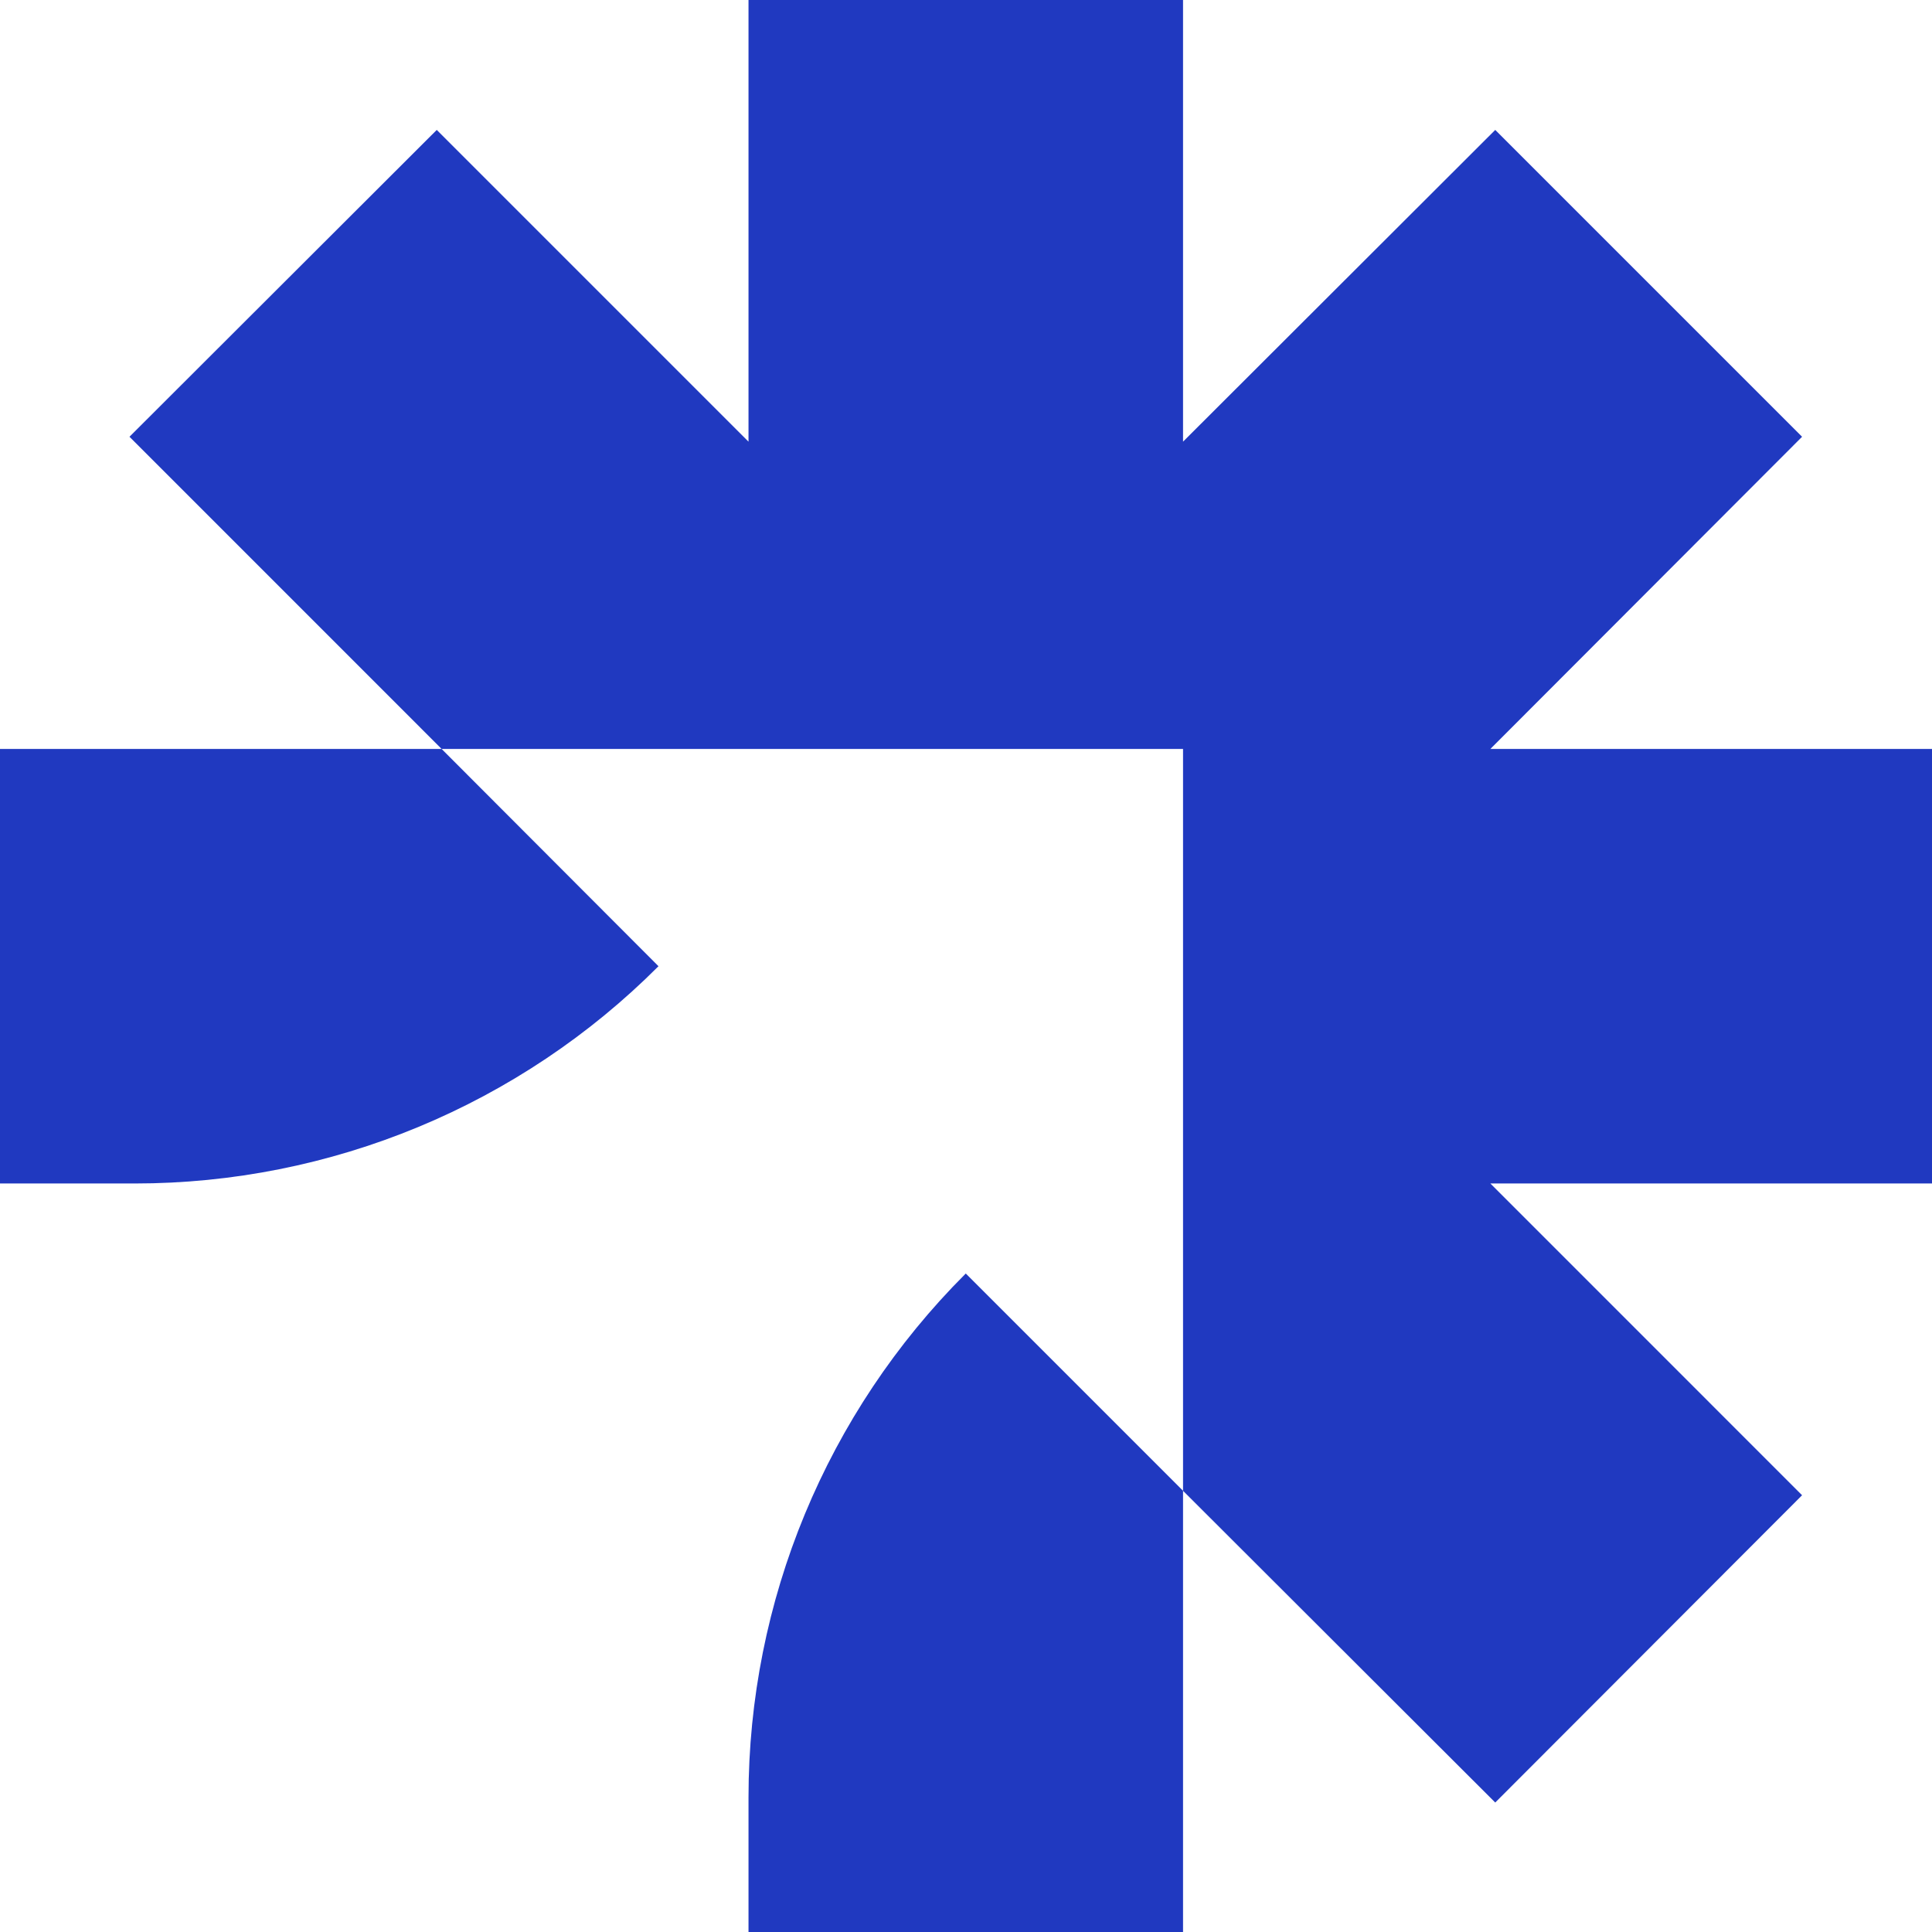 <?xml version="1.0" encoding="UTF-8"?>
<svg xmlns="http://www.w3.org/2000/svg" width="244" height="244" viewBox="0 0 244 244" fill="none">
  <path fill-rule="evenodd" clip-rule="evenodd" d="M188.84 16.408L227.592 55.16L188.224 94.589H244V149.467H188.224L227.592 188.84L188.84 227.648L149.411 188.281V244H94.532V226.991C94.534 202.203 104.38 178.431 121.906 160.903L121.972 160.837L149.411 188.276V94.589H55.776L16.352 55.16L55.16 16.408L94.532 55.78V0H149.411V55.78L188.84 16.408ZM55.776 94.589L83.163 122.028C74.482 130.727 64.171 137.628 52.819 142.337C41.468 147.045 29.299 149.468 17.009 149.467H0V94.589H55.776Z" fill="#2039C0"></path>
</svg>

